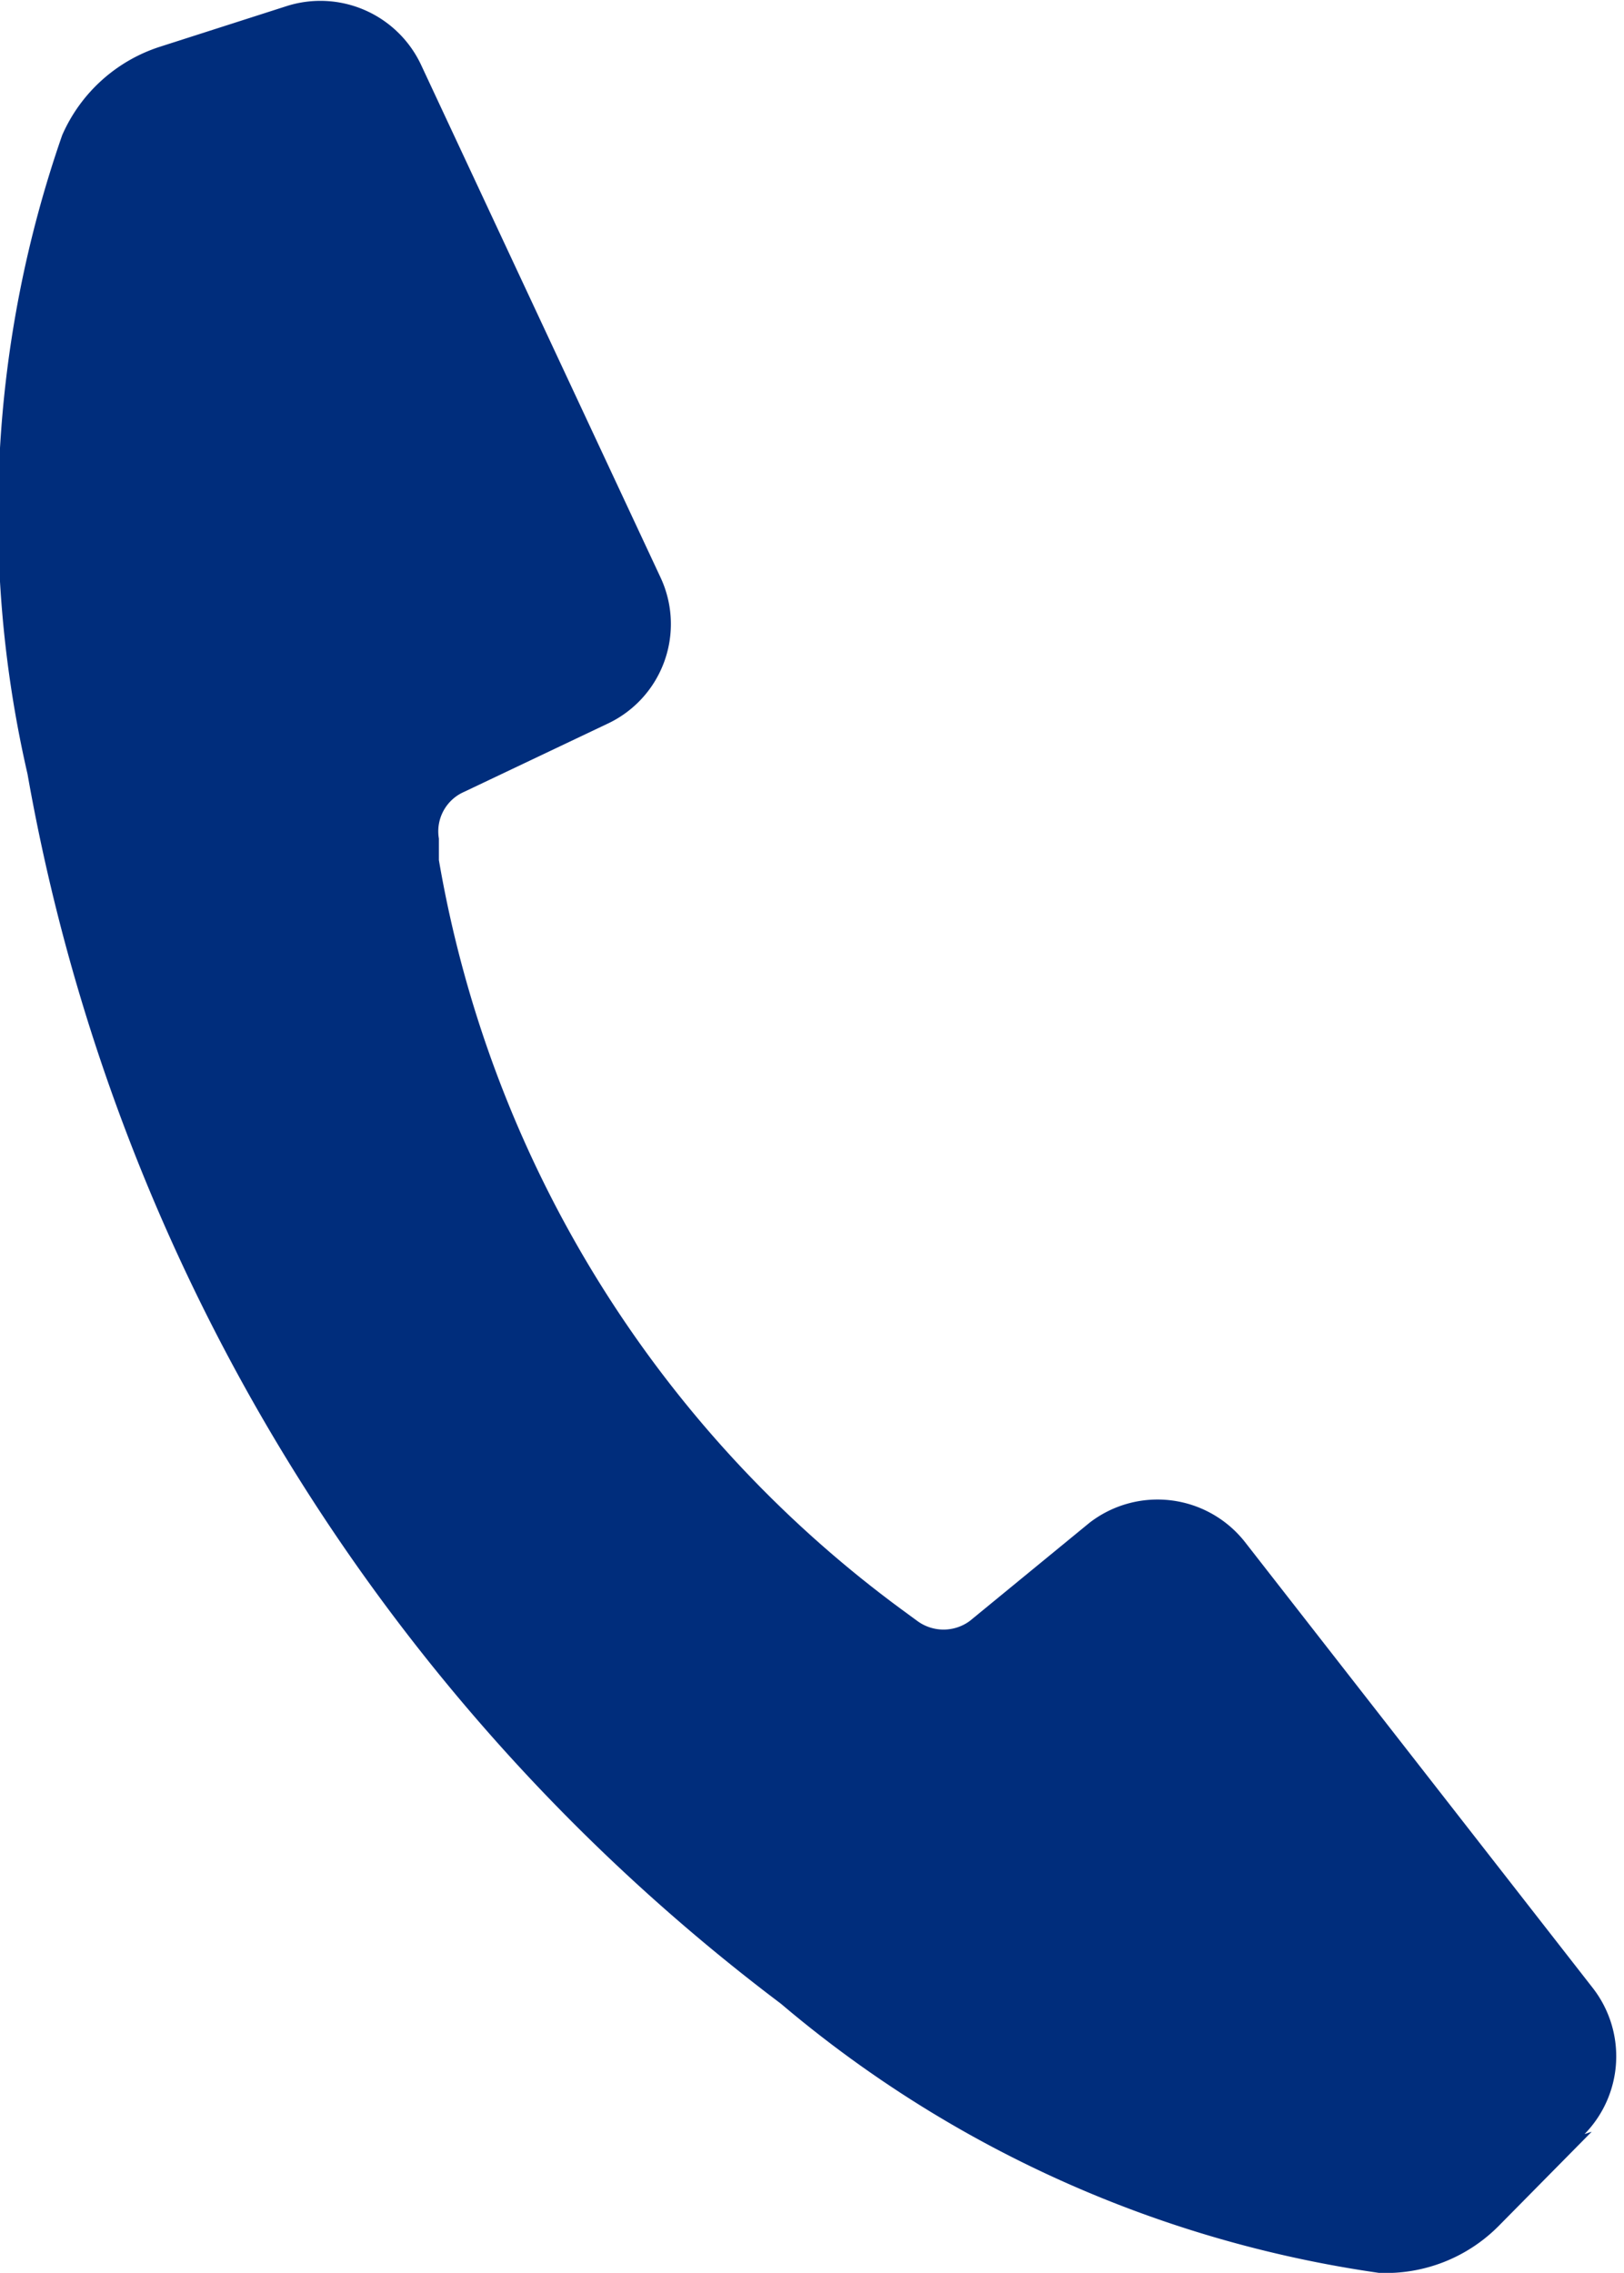 <svg id="Layer_1" data-name="Layer 1" xmlns="http://www.w3.org/2000/svg" viewBox="0 0 13.58 19"><defs><style>.cls-1{fill:#002d7c;}</style></defs><title>foot-icon2</title><path class="cls-1" d="M1410.56,115.72l-.78.79a1.33,1.33,0,0,1-1,.39,9.9,9.9,0,0,1-5-2.25,16.45,16.45,0,0,1-6.3-10.28,9.66,9.66,0,0,1,.29-5.34,1.34,1.34,0,0,1,.82-.74l1.06-.34a.93.93,0,0,1,1.12.49l2,4.28a.92.92,0,0,1-.44,1.23l-1.2.57a.36.36,0,0,0-.21.39l0,.18a9.84,9.84,0,0,0,3.85,6.25l.15.11a.37.37,0,0,0,.44,0l1-.82a.93.93,0,0,1,1.3.16l2.91,3.73a.93.93,0,0,1-.07,1.22" transform="translate(-1397.25 -97.9)"/></svg>